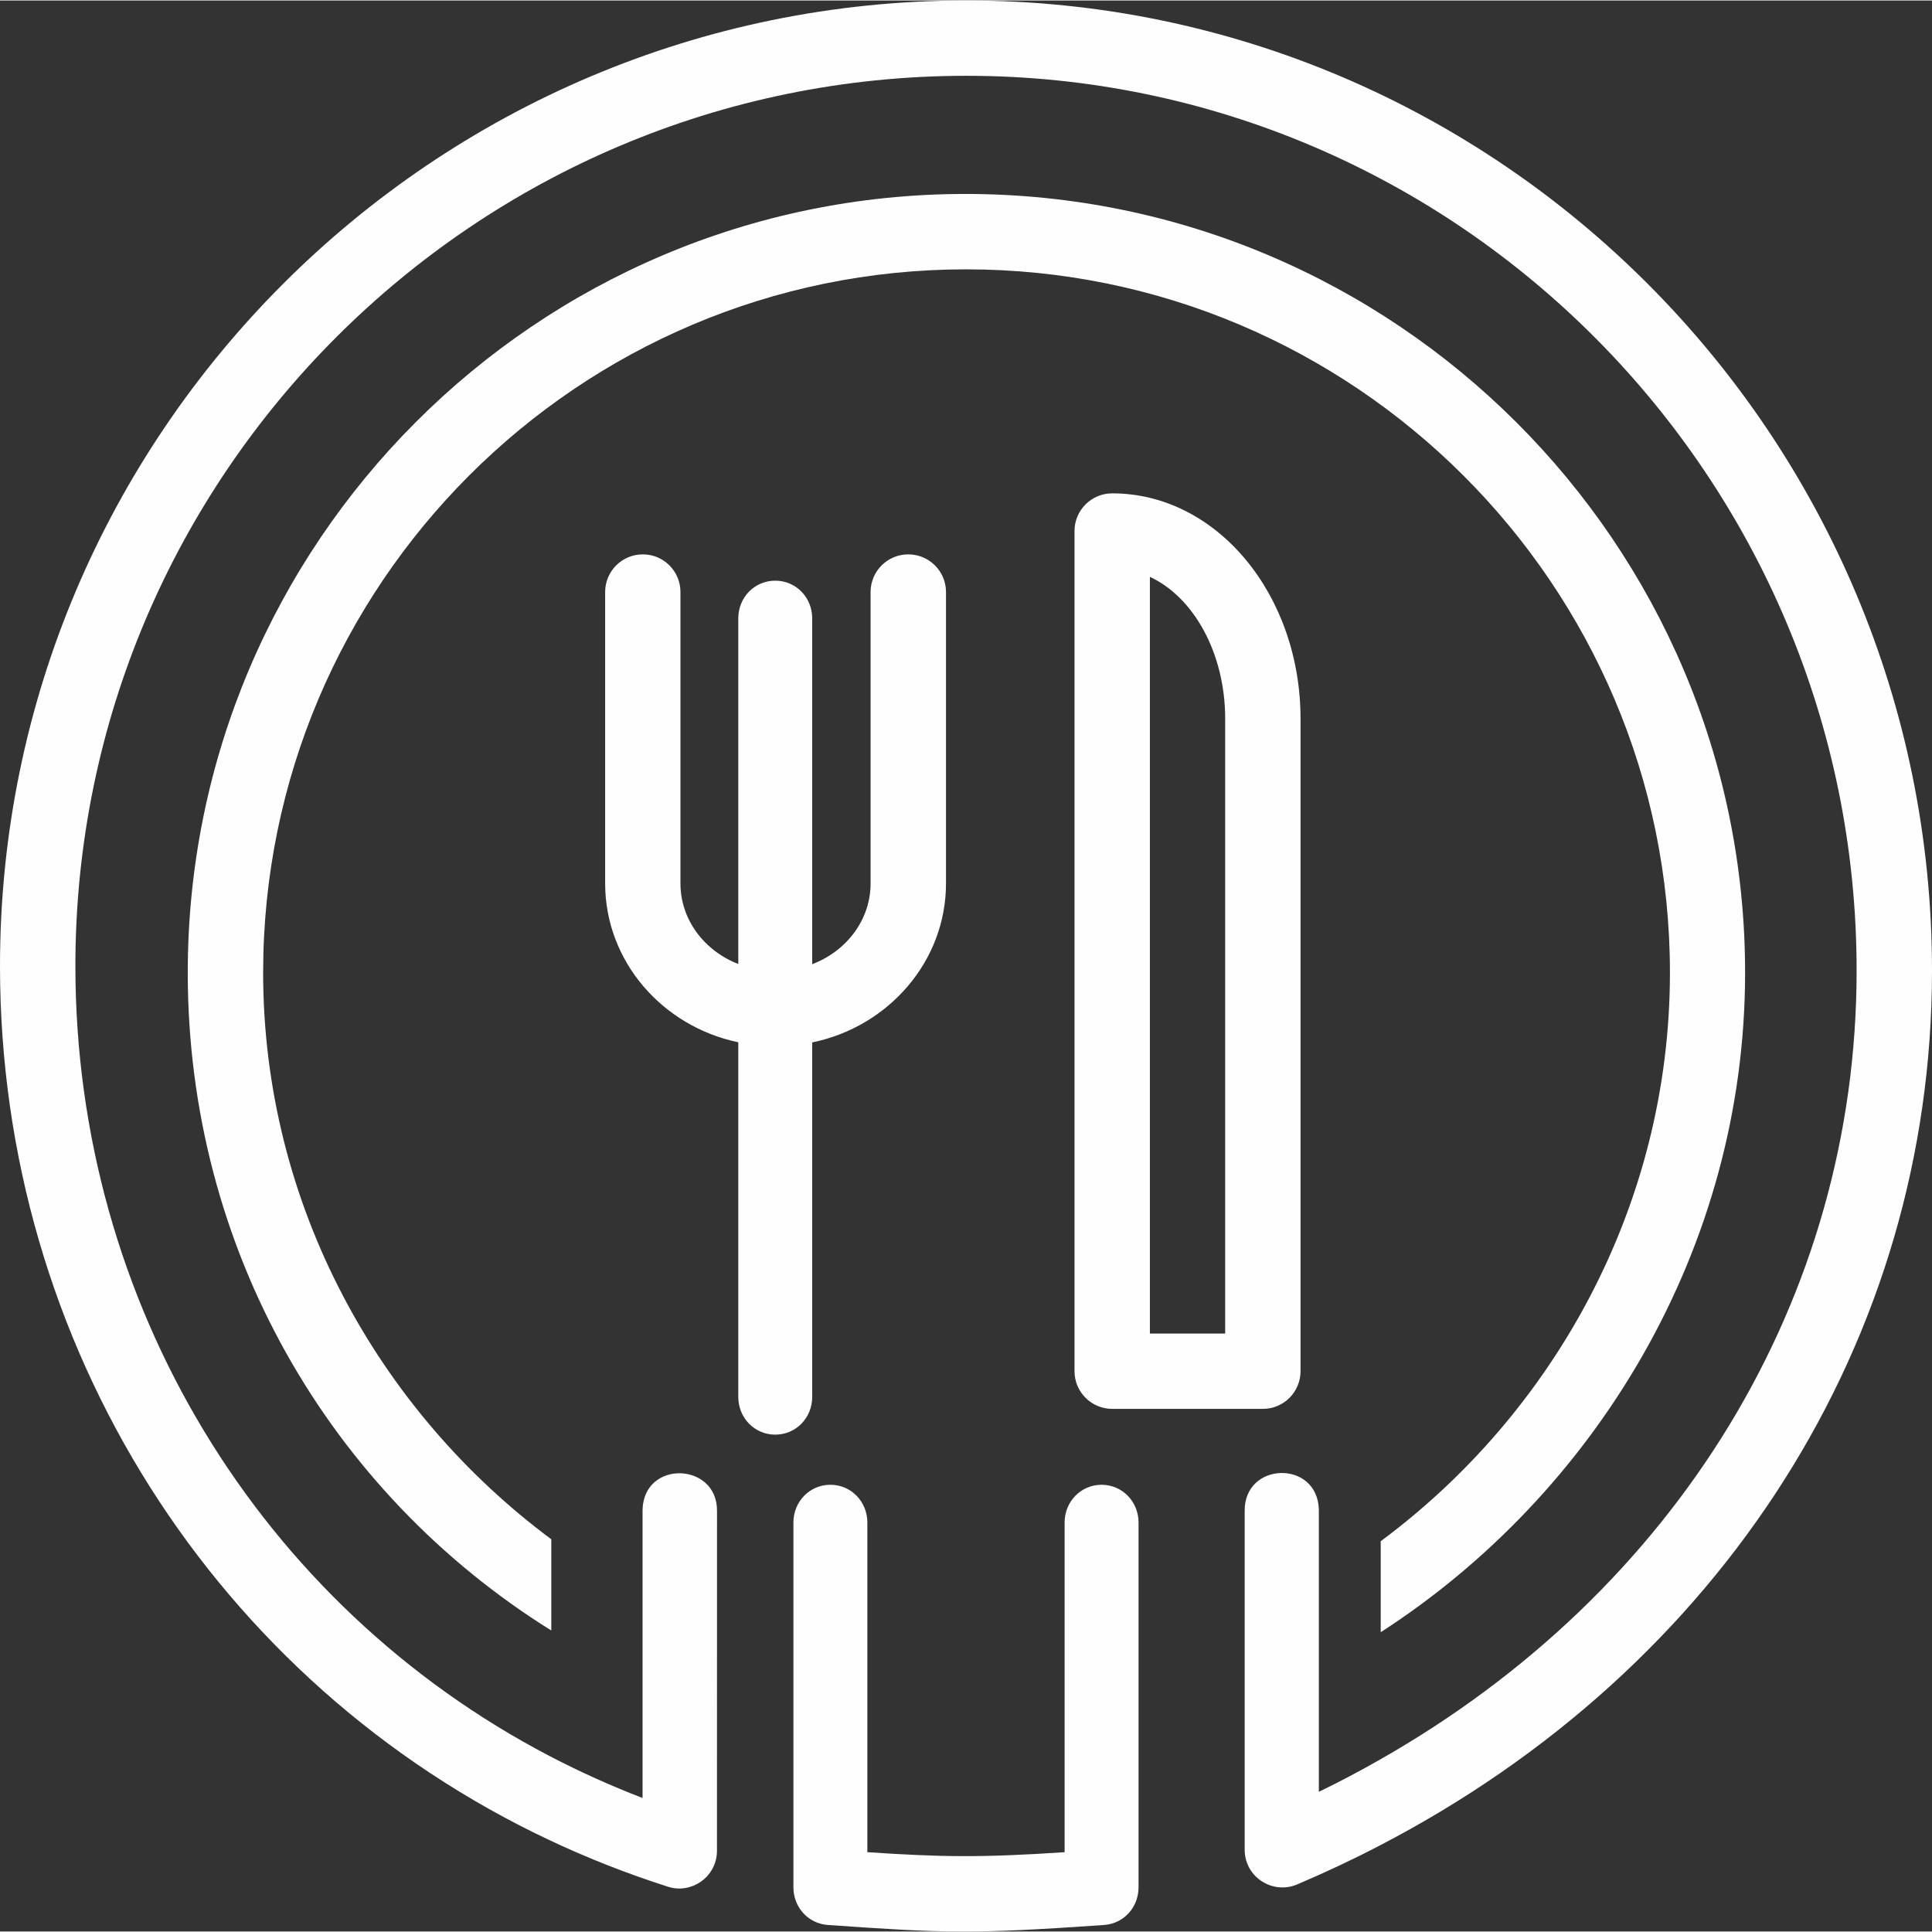 <?xml version="1.0" encoding="UTF-8"?>
<!DOCTYPE svg PUBLIC "-//W3C//DTD SVG 1.1//EN" "http://www.w3.org/Graphics/SVG/1.1/DTD/svg11.dtd">
<!-- Creator: CorelDRAW X8 -->
<svg xmlns="http://www.w3.org/2000/svg" xml:space="preserve" width="100px" height="100px" version="1.1" style="shape-rendering:geometricPrecision; text-rendering:geometricPrecision; image-rendering:optimizeQuality; fill-rule:evenodd; clip-rule:evenodd"
viewBox="0 0 1977701 1976701"
 xmlns:xlink="http://www.w3.org/1999/xlink">
 <rect x="0" y="0" width="1977701" height="1976701" fill="#333333" stroke="none"/>
 <defs>
  <style type="text/css">
   <![CDATA[
    .fil0 {fill:#FEFEFE;fill-rule:nonzero}
   ]]>
  </style>
 </defs>
 <g id="Capa_x0020_1">
  <path class="fil0" d="M988368 198036c-439497,0 -796171,357555 -796171,797052 0,282953 145112,531964 372132,673483l0 -93391c-176562,-131180 -294961,-342360 -294961,-580092 0,-396996 322427,-719881 719500,-719881 396954,0 720576,322885 720576,719881 0,238918 -119518,451133 -296071,582083l0 93162c218596,-141171 373004,-391106 373004,-675245 0,-439497 -358470,-797052 -798009,-797052l0 0z"/>
  <path class="fil0" d="M968376 605558l0 298292c0,79755 -58848,146696 -136959,162730l0 362954c0,21254 -16526,38543 -37848,38543 -21255,0 -37814,-17289 -37814,-38543l0 -363098c-77823,-16246 -136290,-83009 -136290,-162586l0 -298292c0,-21356 17254,-38577 38509,-38577 21390,0 38577,17221 38577,38577l0 298292c0,37076 24475,69009 59204,82450l0 -353852c0,-21322 16559,-38543 37814,-38543 21322,0 37848,17221 37848,38543l0 354030c35042,-13272 59763,-45340 59763,-82628l0 -298292c0,-21356 17263,-38577 38619,-38577 21246,0 38577,17221 38577,38577l0 0z"/>
  <path class="fil0" d="M1292719 1441695l-154205 0c-21280,0 -38586,-17237 -38586,-38585l0 -860036c0,-21280 17306,-38551 38586,-38551 107001,0 192790,103560 192790,230842l0 667745c0,21348 -17271,38585 -38585,38585l0 0zm-115620 -77103l77068 0 0 -629227c0,-67315 -32271,-124620 -77068,-145366l0 774593 0 0z"/>
  <path class="fil0" d="M1977701 993105c0,377869 -214697,713822 -566184,895994 -27051,14110 -55086,27246 -83755,39432 -24882,10484 -53077,-7262 -53628,-34746l0 -347106c-1026,-51297 74882,-53077 75907,-1576l0 288597c21018,-10178 41560,-21017 61476,-32374 304563,-172595 489022,-472700 489022,-808221 0,-505065 -408826,-916019 -911290,-916019 -502904,0 -912079,408742 -912079,911214 0,346123 189740,654313 485235,808687 30721,16051 62501,30399 95349,43018l0 -294749c1025,-51772 77009,-49009 76221,1262l-43 348216c-593,26975 -27093,43806 -50271,36077 -41882,-13407 -82298,-29297 -121256,-47670 -341038,-160756 -562405,-505862 -562405,-894841 0,-545015 443802,-988300 989249,-988300 545015,0 988452,445488 988452,993105l0 0z"/>
  <path class="fil0" d="M1127624 1519391c-21255,0 -37823,17331 -37823,38585l0 337521c-85670,5720 -125874,5059 -201935,0l0 -337521c0,-21254 -16534,-38585 -37856,-38585 -21254,0 -37822,17331 -37822,38585l0 373521c0,20255 14983,37060 35170,38509 119840,8373 146950,9475 282986,0 20153,-1449 35136,-18254 35136,-38509l0 -373521c0,-21254 -16568,-38585 -37856,-38585l0 0z"/>
 </g>
</svg>
